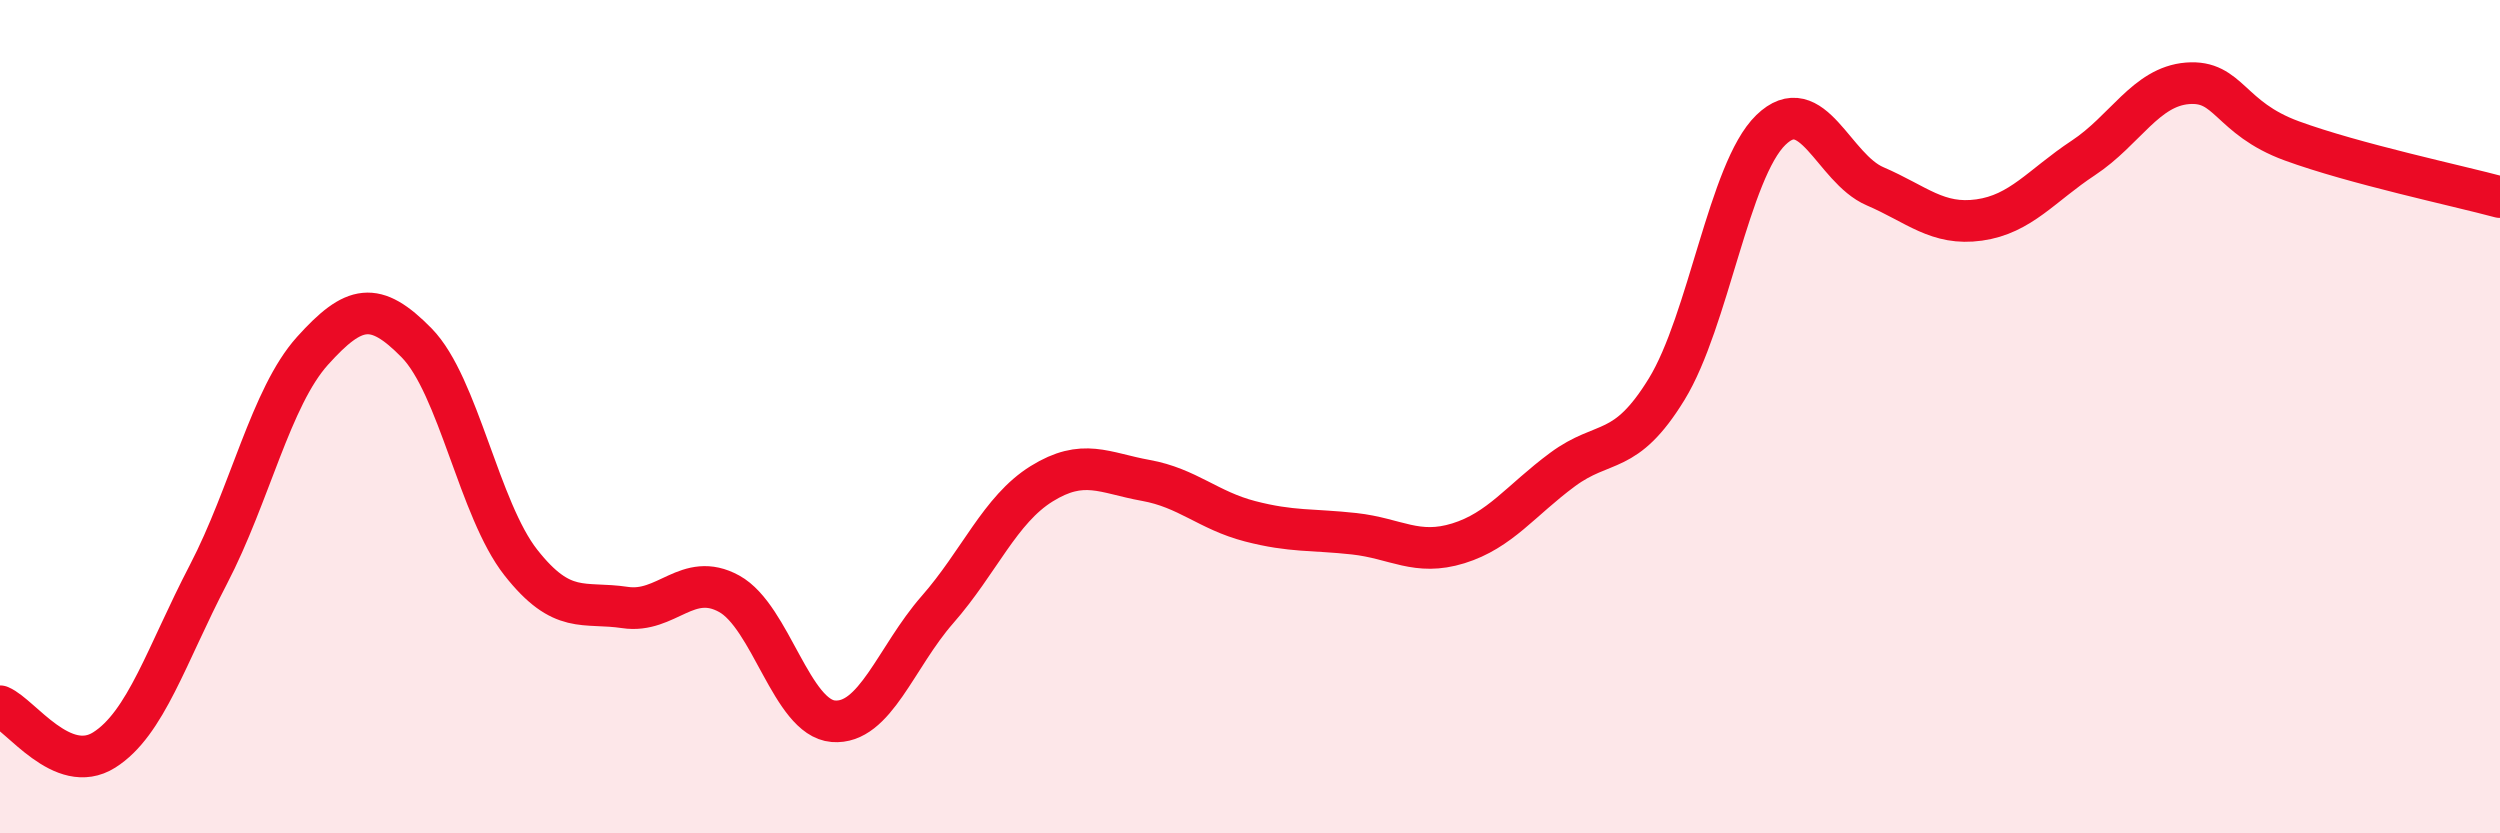 
    <svg width="60" height="20" viewBox="0 0 60 20" xmlns="http://www.w3.org/2000/svg">
      <path
        d="M 0,16.95 C 0.5,17.16 1.5,18.63 2.5,18 C 3.5,17.37 4,15.71 5,13.79 C 6,11.87 6.5,9.53 7.5,8.42 C 8.5,7.31 9,7.21 10,8.23 C 11,9.25 11.5,12.23 12.5,13.5 C 13.5,14.77 14,14.43 15,14.58 C 16,14.73 16.5,13.7 17.5,14.25 C 18.5,14.8 19,17.23 20,17.31 C 21,17.39 21.5,15.77 22.5,14.63 C 23.5,13.49 24,12.23 25,11.61 C 26,10.99 26.5,11.35 27.5,11.53 C 28.5,11.71 29,12.25 30,12.51 C 31,12.77 31.5,12.7 32.5,12.81 C 33.5,12.92 34,13.35 35,13.04 C 36,12.73 36.5,12.01 37.5,11.27 C 38.5,10.53 39,10.97 40,9.34 C 41,7.71 41.5,4.09 42.5,3.12 C 43.5,2.15 44,4.04 45,4.47 C 46,4.9 46.5,5.42 47.5,5.28 C 48.5,5.14 49,4.45 50,3.79 C 51,3.13 51.5,2.08 52.5,2 C 53.5,1.92 53.5,2.83 55,3.38 C 56.5,3.93 59,4.46 60,4.73L60 20L0 20Z"
        fill="#EB0A25"
        opacity="0.1"
        stroke-linecap="round"
        stroke-linejoin="round"
      />
      <path
        d="M 0,16.95 C 0.5,17.16 1.5,18.63 2.5,18 C 3.5,17.37 4,15.71 5,13.79 C 6,11.87 6.5,9.53 7.5,8.42 C 8.5,7.31 9,7.21 10,8.23 C 11,9.25 11.5,12.23 12.5,13.5 C 13.5,14.77 14,14.43 15,14.58 C 16,14.73 16.5,13.7 17.5,14.25 C 18.5,14.8 19,17.23 20,17.31 C 21,17.39 21.5,15.77 22.5,14.63 C 23.5,13.49 24,12.23 25,11.61 C 26,10.99 26.5,11.35 27.5,11.53 C 28.5,11.71 29,12.25 30,12.51 C 31,12.77 31.5,12.7 32.5,12.81 C 33.5,12.92 34,13.35 35,13.04 C 36,12.73 36.5,12.01 37.5,11.27 C 38.5,10.53 39,10.97 40,9.34 C 41,7.71 41.5,4.09 42.5,3.12 C 43.5,2.15 44,4.04 45,4.47 C 46,4.9 46.5,5.42 47.5,5.28 C 48.5,5.14 49,4.45 50,3.79 C 51,3.13 51.5,2.08 52.5,2 C 53.5,1.92 53.5,2.83 55,3.38 C 56.5,3.93 59,4.46 60,4.73"
        stroke="#EB0A25"
        stroke-width="1"
        fill="none"
        stroke-linecap="round"
        stroke-linejoin="round"
      />
    </svg>
  